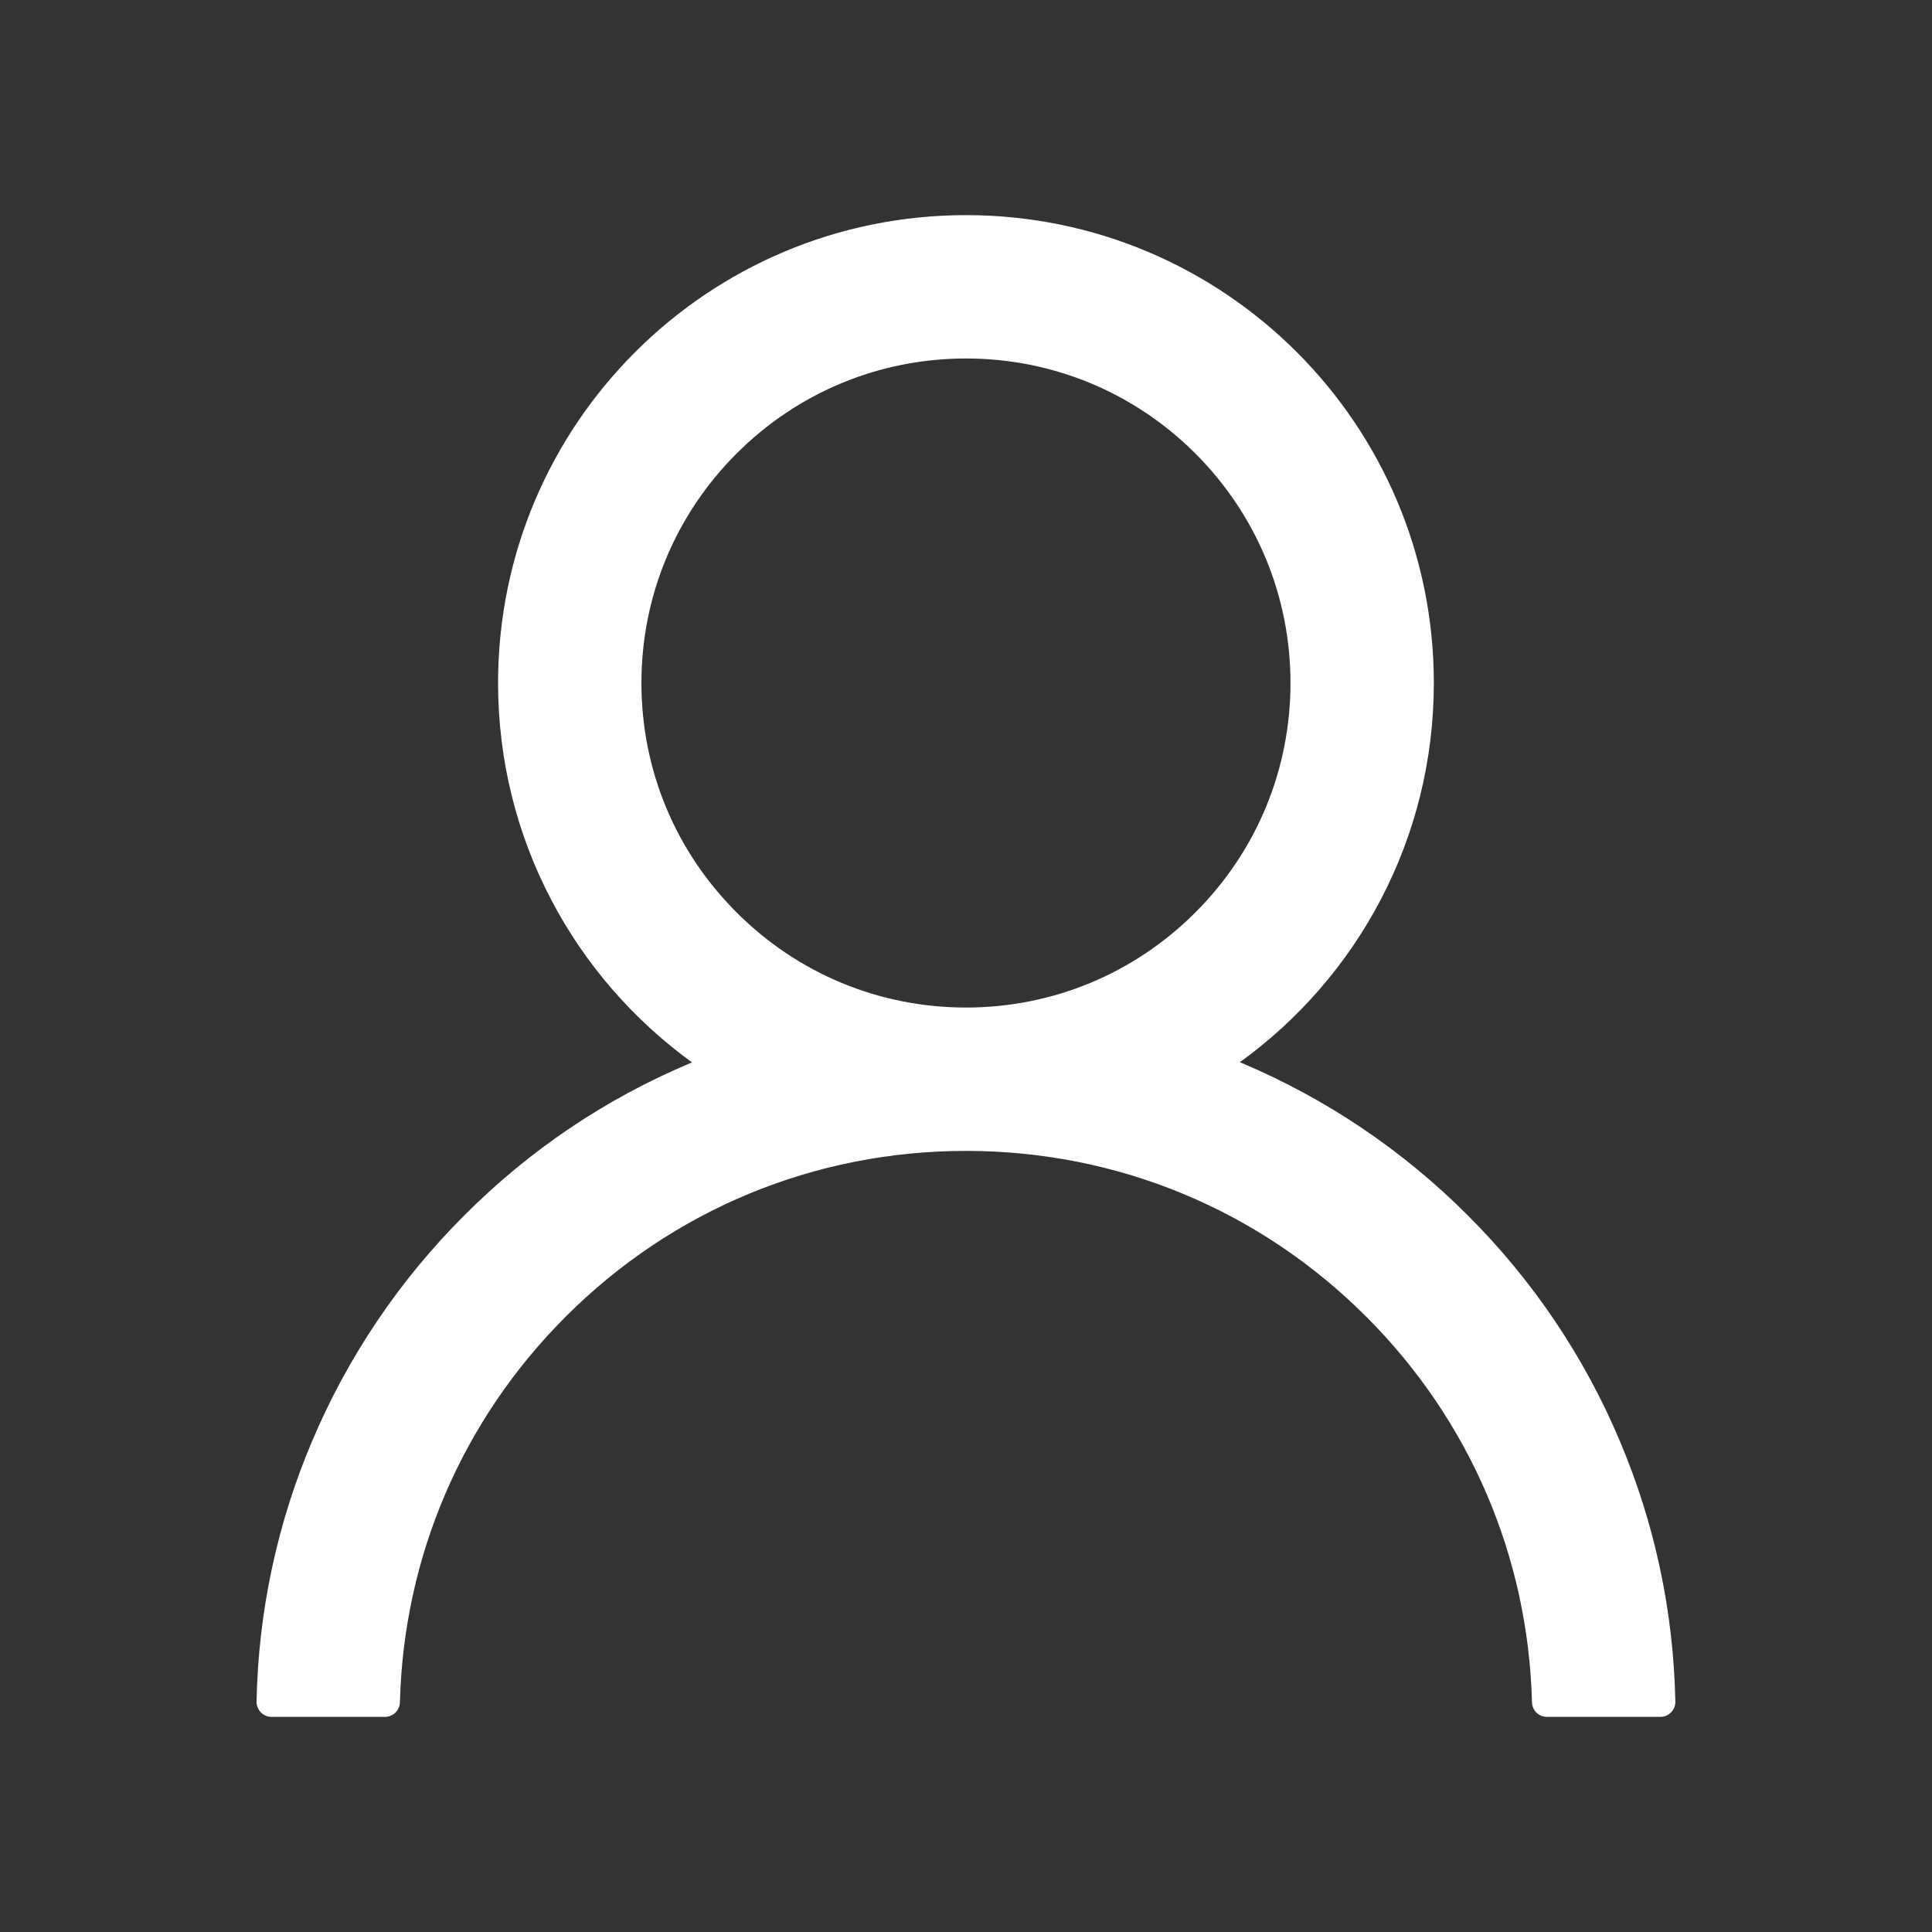 <svg width="20" height="20" viewBox="0 0 20 20" fill="none" xmlns="http://www.w3.org/2000/svg">
<rect x="0" y="0" width="20" height="20" fill="#333333" stroke="none"/>
<path d="M16.767 14.914C16.399 14.041 15.864 13.249 15.193 12.58C14.524 11.91 13.731 11.375 12.859 11.006C12.851 11.002 12.843 11 12.835 10.996C14.052 10.117 14.843 8.686 14.843 7.07C14.843 4.395 12.675 2.227 10 2.227C7.324 2.227 5.156 4.395 5.156 7.07C5.156 8.686 5.947 10.117 7.164 10.998C7.156 11.002 7.148 11.004 7.14 11.008C6.265 11.377 5.48 11.906 4.806 12.582C4.136 13.251 3.601 14.044 3.232 14.916C2.869 15.77 2.674 16.686 2.656 17.613C2.655 17.634 2.659 17.655 2.667 17.674C2.674 17.694 2.686 17.711 2.7 17.726C2.715 17.741 2.732 17.753 2.751 17.761C2.771 17.769 2.791 17.773 2.812 17.773H3.984C4.07 17.773 4.138 17.705 4.14 17.621C4.179 16.113 4.785 14.701 5.855 13.631C6.962 12.523 8.433 11.914 10 11.914C11.566 11.914 13.037 12.523 14.144 13.631C15.214 14.701 15.82 16.113 15.859 17.621C15.861 17.707 15.929 17.773 16.015 17.773H17.187C17.208 17.773 17.229 17.769 17.248 17.761C17.267 17.753 17.284 17.741 17.299 17.726C17.314 17.711 17.325 17.694 17.333 17.674C17.34 17.655 17.344 17.634 17.343 17.613C17.324 16.68 17.13 15.771 16.767 14.914ZM10 10.43C9.103 10.43 8.259 10.08 7.625 9.445C6.99 8.811 6.64 7.967 6.64 7.07C6.64 6.174 6.99 5.33 7.625 4.695C8.259 4.061 9.103 3.711 10 3.711C10.896 3.711 11.74 4.061 12.375 4.695C13.009 5.33 13.359 6.174 13.359 7.07C13.359 7.967 13.009 8.811 12.375 9.445C11.74 10.08 10.896 10.43 10 10.43Z" fill="white"/>
</svg>
